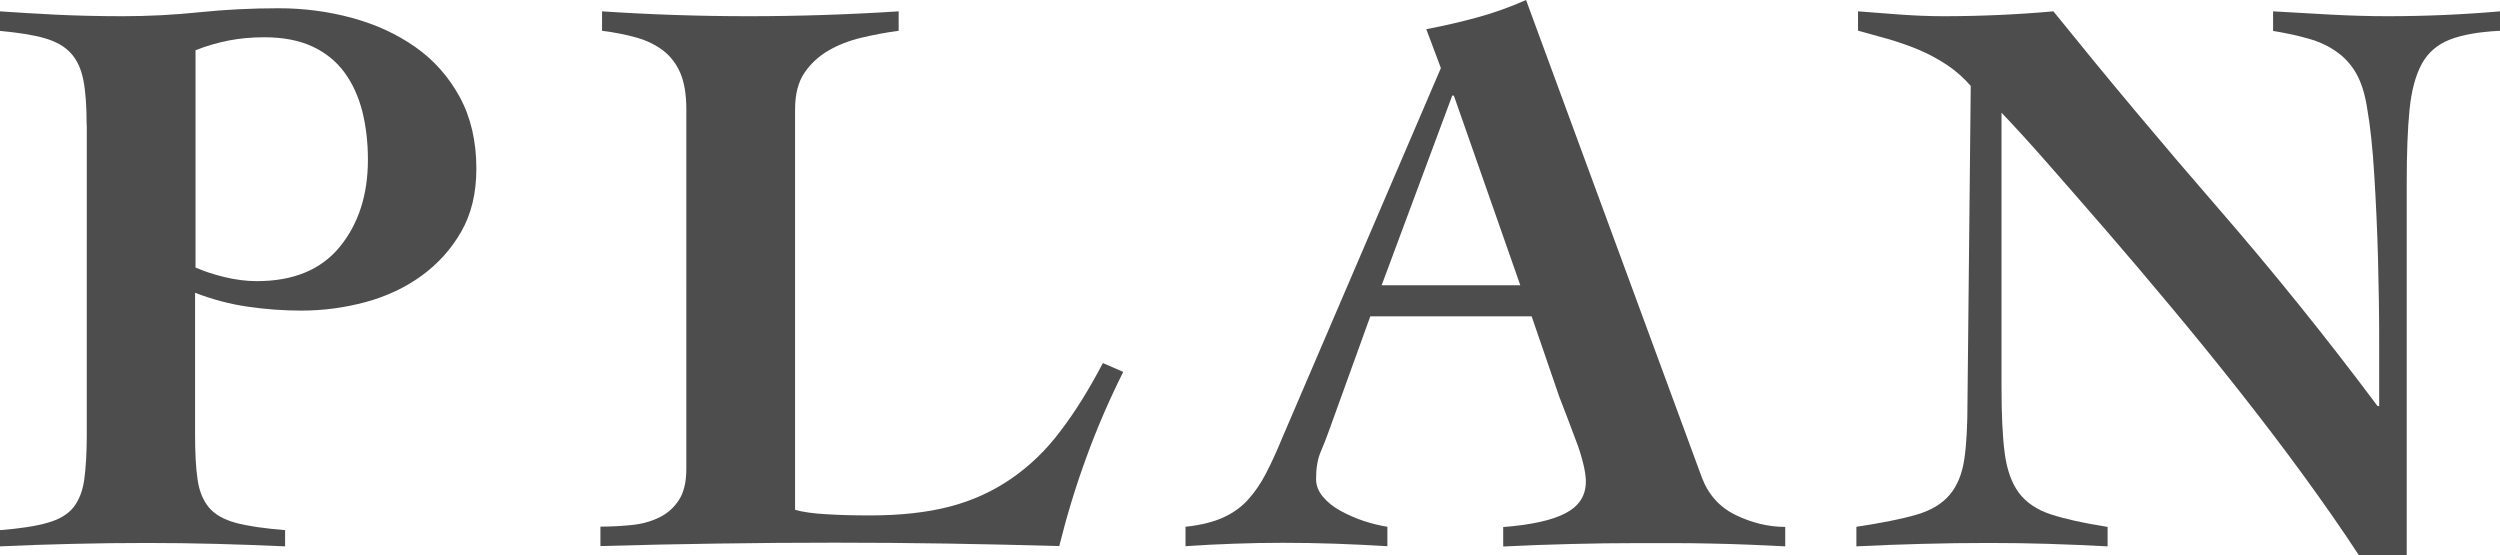 <?xml version="1.0" encoding="UTF-8"?>
<svg id="_レイヤー_2" data-name="レイヤー 2" xmlns="http://www.w3.org/2000/svg" width="169.67" height="37.68" viewBox="0 0 169.67 37.68">
  <defs>
    <style>
      .cls-1 {
        fill: #4d4d4d;
        stroke-width: 0px;
      }
    </style>
  </defs>
  <g id="_レイヤー_1-2" data-name="レイヤー 1">
    <g>
      <path class="cls-1" d="M5.88,8.47c0-1.25-.07-2.25-.22-3.02-.15-.77-.43-1.38-.85-1.84-.42-.46-1.02-.8-1.79-1.02-.77-.22-1.78-.38-3.03-.49V.77c1.06.07,2.29.15,3.68.22,1.39.07,2.95.11,4.68.11s3.46-.09,5.2-.27c1.74-.18,3.53-.27,5.36-.27,1.72,0,3.39.22,5,.66s3.04,1.1,4.29,1.98c1.25.88,2.25,2.01,3,3.38.75,1.38,1.13,3,1.13,4.87,0,1.65-.34,3.07-1.02,4.26-.68,1.19-1.58,2.19-2.69,3-1.12.81-2.38,1.4-3.8,1.79-1.41.38-2.87.58-4.37.58-1.21,0-2.43-.09-3.66-.27-1.23-.18-2.41-.5-3.55-.94v9.62c0,1.25.05,2.26.17,3.05.11.79.37,1.42.77,1.9.4.48,1.01.82,1.81,1.04s1.92.38,3.36.5v1.1c-1.58-.07-3.14-.13-4.7-.17-1.56-.04-3.13-.06-4.7-.06-1.69,0-3.36.02-5,.06-1.65.04-3.3.09-4.95.17v-1.1c1.36-.11,2.43-.27,3.22-.5.79-.22,1.38-.57,1.76-1.04.38-.48.63-1.11.74-1.9.11-.79.17-1.81.17-3.05V8.47ZM13.25,18.15c.59.26,1.26.48,2.01.66.75.18,1.48.27,2.17.27,2.49,0,4.37-.78,5.64-2.34,1.27-1.56,1.9-3.53,1.9-5.91,0-1.17-.13-2.26-.38-3.27-.26-1.01-.66-1.89-1.21-2.64-.55-.75-1.27-1.34-2.17-1.76-.9-.42-1.99-.63-3.27-.63-.84,0-1.65.07-2.42.22-.77.15-1.52.37-2.25.66v14.74Z"/>
      <path class="cls-1" d="M46.58,7.43c0-1.03-.14-1.85-.41-2.48-.27-.62-.66-1.13-1.15-1.51-.5-.38-1.09-.68-1.79-.88-.7-.2-1.49-.36-2.37-.47V.77c3.3.22,6.62.33,9.96.33s6.77-.11,10.17-.33v1.32c-.84.11-1.69.27-2.53.47-.84.2-1.6.5-2.25.88-.66.39-1.2.89-1.62,1.51-.42.62-.63,1.45-.63,2.48v27.17c.51.15,1.23.25,2.14.3.92.06,1.91.08,2.97.08,2.05,0,3.85-.2,5.39-.6,1.54-.4,2.93-1.04,4.18-1.9,1.25-.86,2.37-1.94,3.35-3.25.99-1.3,1.94-2.83,2.86-4.59l1.38.6c-.95,1.91-1.79,3.84-2.5,5.8-.72,1.96-1.33,3.97-1.84,6.02-2.53-.07-5.07-.13-7.62-.17-2.55-.04-5.09-.06-7.62-.06s-5.29.02-7.95.06c-2.66.04-5.31.09-7.95.17v-1.32c.73,0,1.45-.04,2.14-.11.7-.07,1.32-.25,1.87-.52s.99-.67,1.32-1.18c.33-.51.5-1.21.5-2.09V7.43Z"/>
      <path class="cls-1" d="M80.46,35.75c1.03-.11,1.88-.32,2.56-.63.68-.31,1.25-.72,1.71-1.24.46-.51.86-1.11,1.21-1.79.35-.68.71-1.46,1.07-2.34l10.78-25.13-.99-2.64c1.17-.22,2.33-.49,3.47-.8,1.14-.31,2.24-.71,3.3-1.18l11.93,32.4c.44,1.17,1.21,2.03,2.31,2.56,1.1.53,2.22.8,3.35.8v1.32c-.7-.04-1.49-.07-2.37-.11-.88-.04-1.76-.06-2.64-.08-.88-.02-1.76-.03-2.64-.03h-2.31c-1.54,0-3.07.02-4.59.06-1.52.04-3.05.09-4.59.17v-1.32c1.91-.15,3.32-.46,4.23-.94.92-.48,1.38-1.19,1.38-2.15,0-.33-.06-.75-.19-1.26-.13-.51-.29-1.04-.5-1.57-.2-.53-.4-1.06-.6-1.59-.2-.53-.38-.98-.52-1.35l-1.87-5.44h-10.95l-2.8,7.75c-.18.51-.38,1.01-.58,1.48-.2.48-.3,1.08-.3,1.81,0,.44.16.84.47,1.21.31.37.71.69,1.21.96.49.27,1.03.5,1.59.69.57.18,1.09.31,1.57.38v1.32c-1.17-.07-2.36-.13-3.55-.17-1.19-.04-2.37-.06-3.55-.06-1.1,0-2.2.02-3.3.06-1.1.04-2.2.09-3.3.17v-1.32ZM103.18,19.36l-4.51-12.87h-.11l-4.79,12.87h9.4Z"/>
      <path class="cls-1" d="M126,35.75c1.72-.26,3.08-.53,4.07-.82.99-.29,1.74-.74,2.25-1.35.51-.6.84-1.4.99-2.39.15-.99.22-2.31.22-3.96l.22-21.4c-.48-.55-1.02-1.03-1.62-1.43-.61-.4-1.24-.74-1.9-1.02-.66-.28-1.34-.51-2.04-.72-.7-.2-1.39-.39-2.09-.58V.77c.95.07,1.92.15,2.89.22.97.07,1.93.11,2.89.11,2.53,0,5.02-.11,7.48-.33,3.67,4.55,7.38,8.98,11.14,13.31,3.76,4.33,7.38,8.82,10.86,13.48h.11v-4.46c0-1.8-.03-3.66-.08-5.58s-.14-3.79-.25-5.61c-.11-1.81-.27-3.35-.49-4.59-.15-.95-.39-1.73-.74-2.34s-.8-1.1-1.35-1.48c-.55-.39-1.18-.68-1.9-.88-.71-.2-1.51-.38-2.39-.52V.77c1.28.07,2.58.15,3.88.22,1.3.07,2.59.11,3.88.11,2.57,0,5.11-.11,7.64-.33v1.32c-1.43.07-2.57.27-3.41.6-.84.33-1.48.88-1.9,1.65-.42.77-.7,1.81-.83,3.11-.13,1.3-.19,2.96-.19,4.98v25.25h-3.25c-1.1-1.69-2.35-3.48-3.74-5.39-1.39-1.91-2.85-3.82-4.37-5.75s-3.06-3.82-4.62-5.69-3.05-3.63-4.48-5.28c-1.43-1.65-2.75-3.16-3.96-4.54s-2.24-2.5-3.08-3.38v18.65c0,1.87.07,3.36.22,4.48.15,1.12.47,2.01.96,2.67.5.66,1.22,1.15,2.17,1.46.95.31,2.24.6,3.85.85v1.32c-1.36-.07-2.69-.13-4.01-.17-1.32-.04-2.66-.06-4.02-.06-1.54,0-3.04.02-4.51.06-1.47.04-2.97.09-4.51.17v-1.32Z"/>
    </g>
  </g>
</svg>